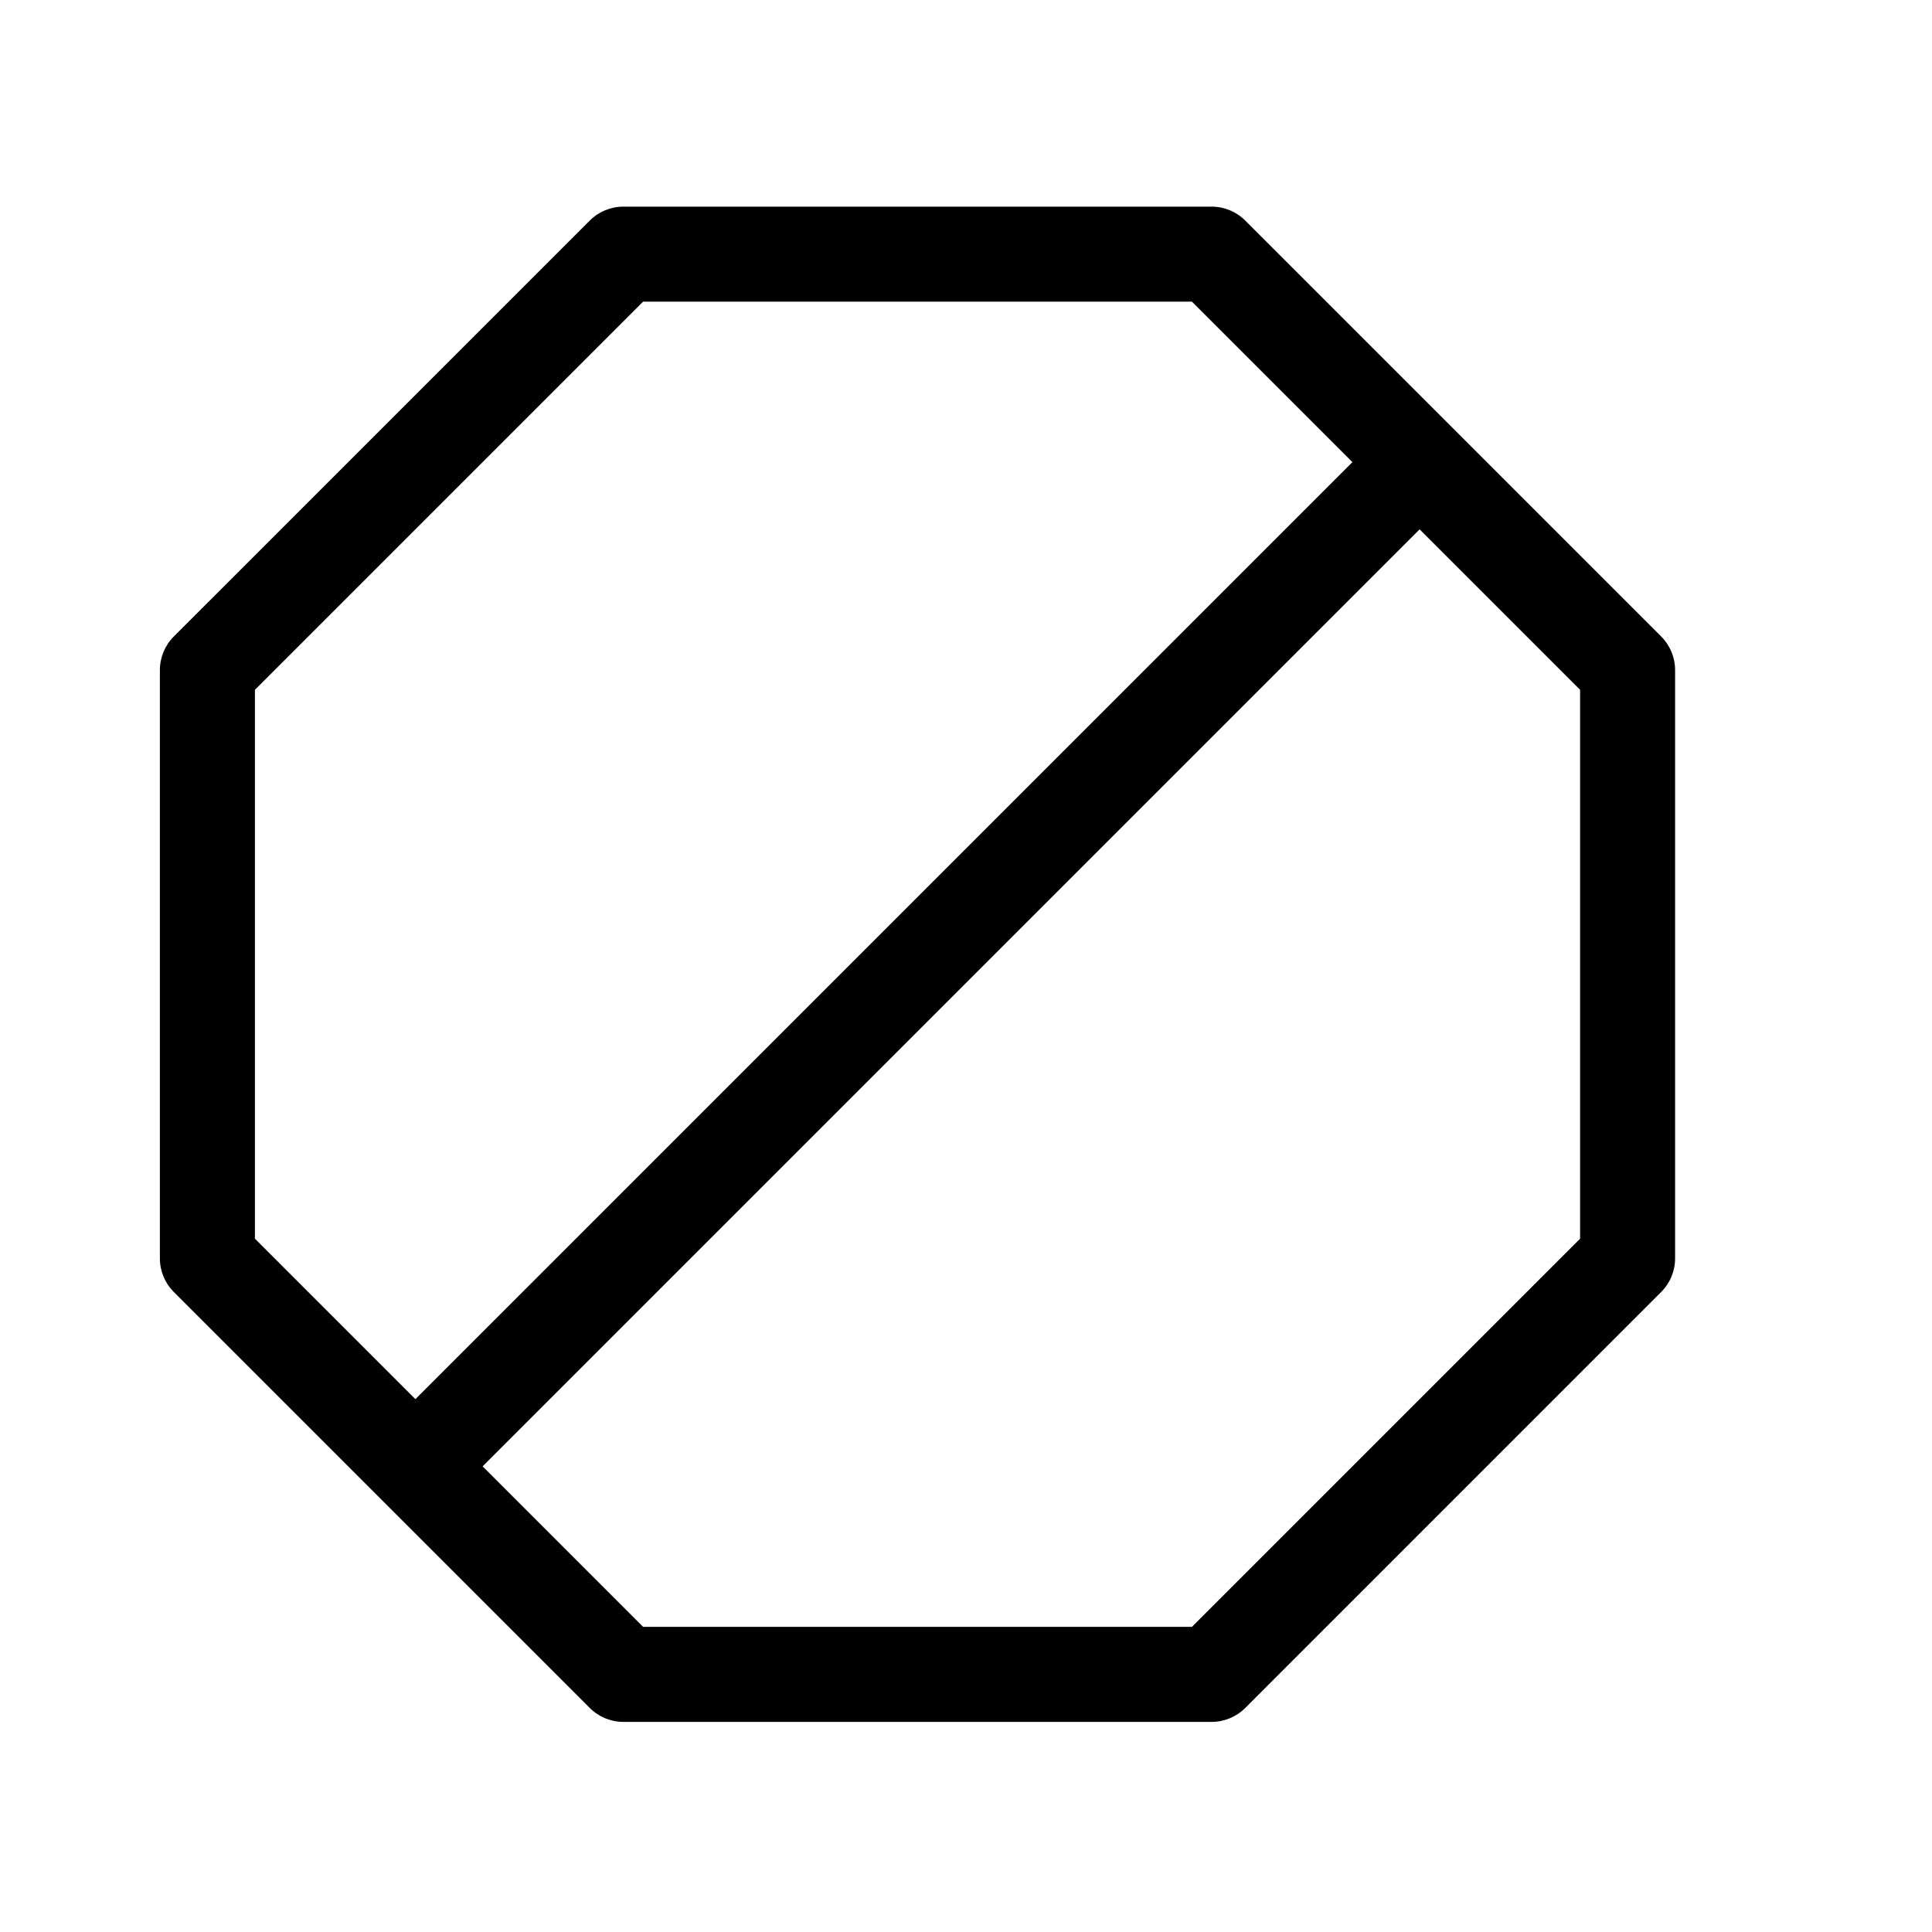 <?xml version="1.0" encoding="UTF-8"?>
<!-- Uploaded to: SVG Repo, www.svgrepo.com, Generator: SVG Repo Mixer Tools -->
<svg fill="#000000" width="800px" height="800px" version="1.1" viewBox="144 144 512 512" xmlns="http://www.w3.org/2000/svg">
 <path d="m584.24 312.68-110.24-110.23c-2.363-2.363-5.562-3.688-8.906-3.688h-155.89c-3.34 0-6.543 1.324-8.906 3.688l-110.24 110.23c-2.363 2.363-3.688 5.562-3.688 8.906v155.9c0 3.34 1.328 6.543 3.688 8.906l110.24 110.24c2.363 2.363 5.562 3.688 8.906 3.688h155.89c3.34 0 6.543-1.324 8.906-3.688l110.23-110.24c2.363-2.363 3.688-5.562 3.688-8.906v-155.9c0.004-3.34-1.324-6.543-3.688-8.906zm-372.68 14.125 102.86-102.86h145.46l42.523 42.527-248.32 248.32-42.523-42.523zm351.18 145.46-102.86 102.86h-145.46l-42.523-42.527 248.32-248.32 42.523 42.523z"/>
</svg>